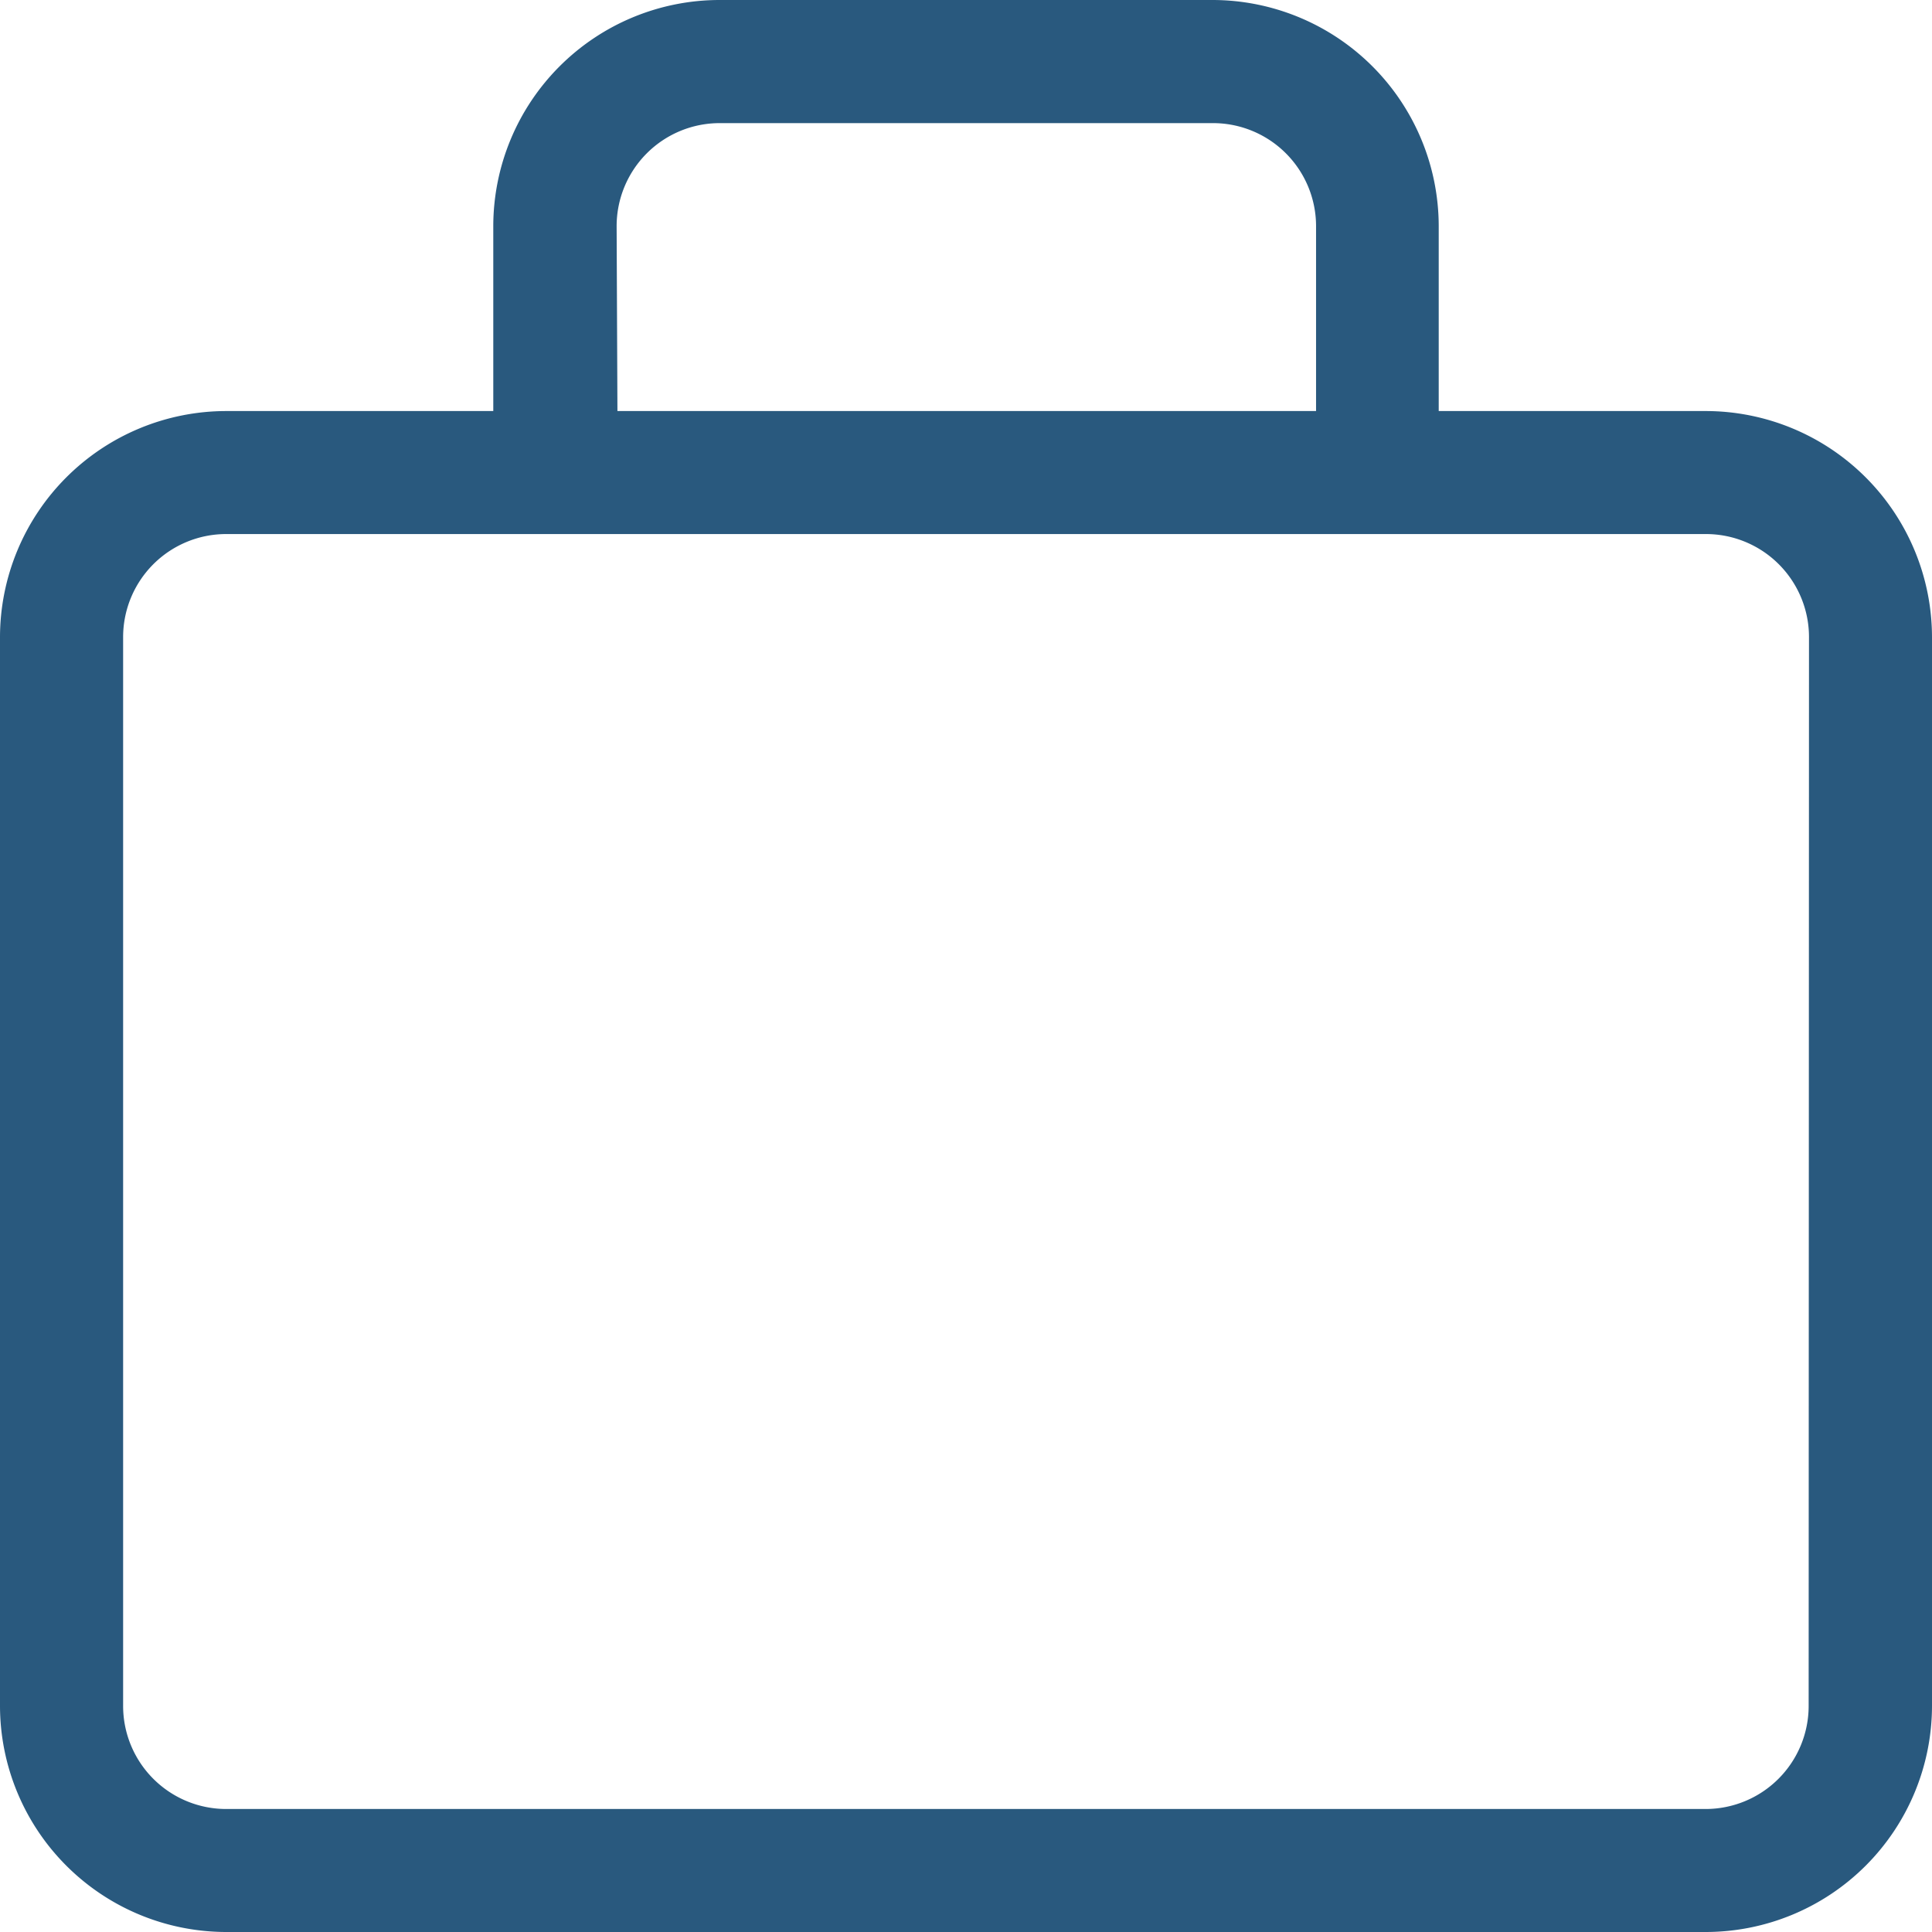 <svg viewBox="0 0 16.869 16.869" height="16.869" width="16.869" xmlns="http://www.w3.org/2000/svg">
  <g transform="translate(-0.125 -0.125)" id="briefcase">
    <path fill="#29597e" d="M15.02,3.714H12.687V2.1A1.977,1.977,0,0,0,10.713.125H6.406A1.977,1.977,0,0,0,4.432,2.1V3.714H2.1A1.977,1.977,0,0,0,.125,5.688V15.02A1.977,1.977,0,0,0,2.1,16.994H15.02a1.977,1.977,0,0,0,1.974-1.974V5.688A1.977,1.977,0,0,0,15.02,3.714ZM5.509,2.1a.9.9,0,0,1,.9-.9h4.307a.9.9,0,0,1,.9.9V3.714h-6.1ZM15.917,15.02a.9.9,0,0,1-.9.9H2.1a.9.9,0,0,1-.9-.9V5.688a.9.9,0,0,1,.9-.9H15.02a.9.9,0,0,1,.9.9Z" data-name="Path 36823" id="Path_36823"></path>
  </g>
</svg>

